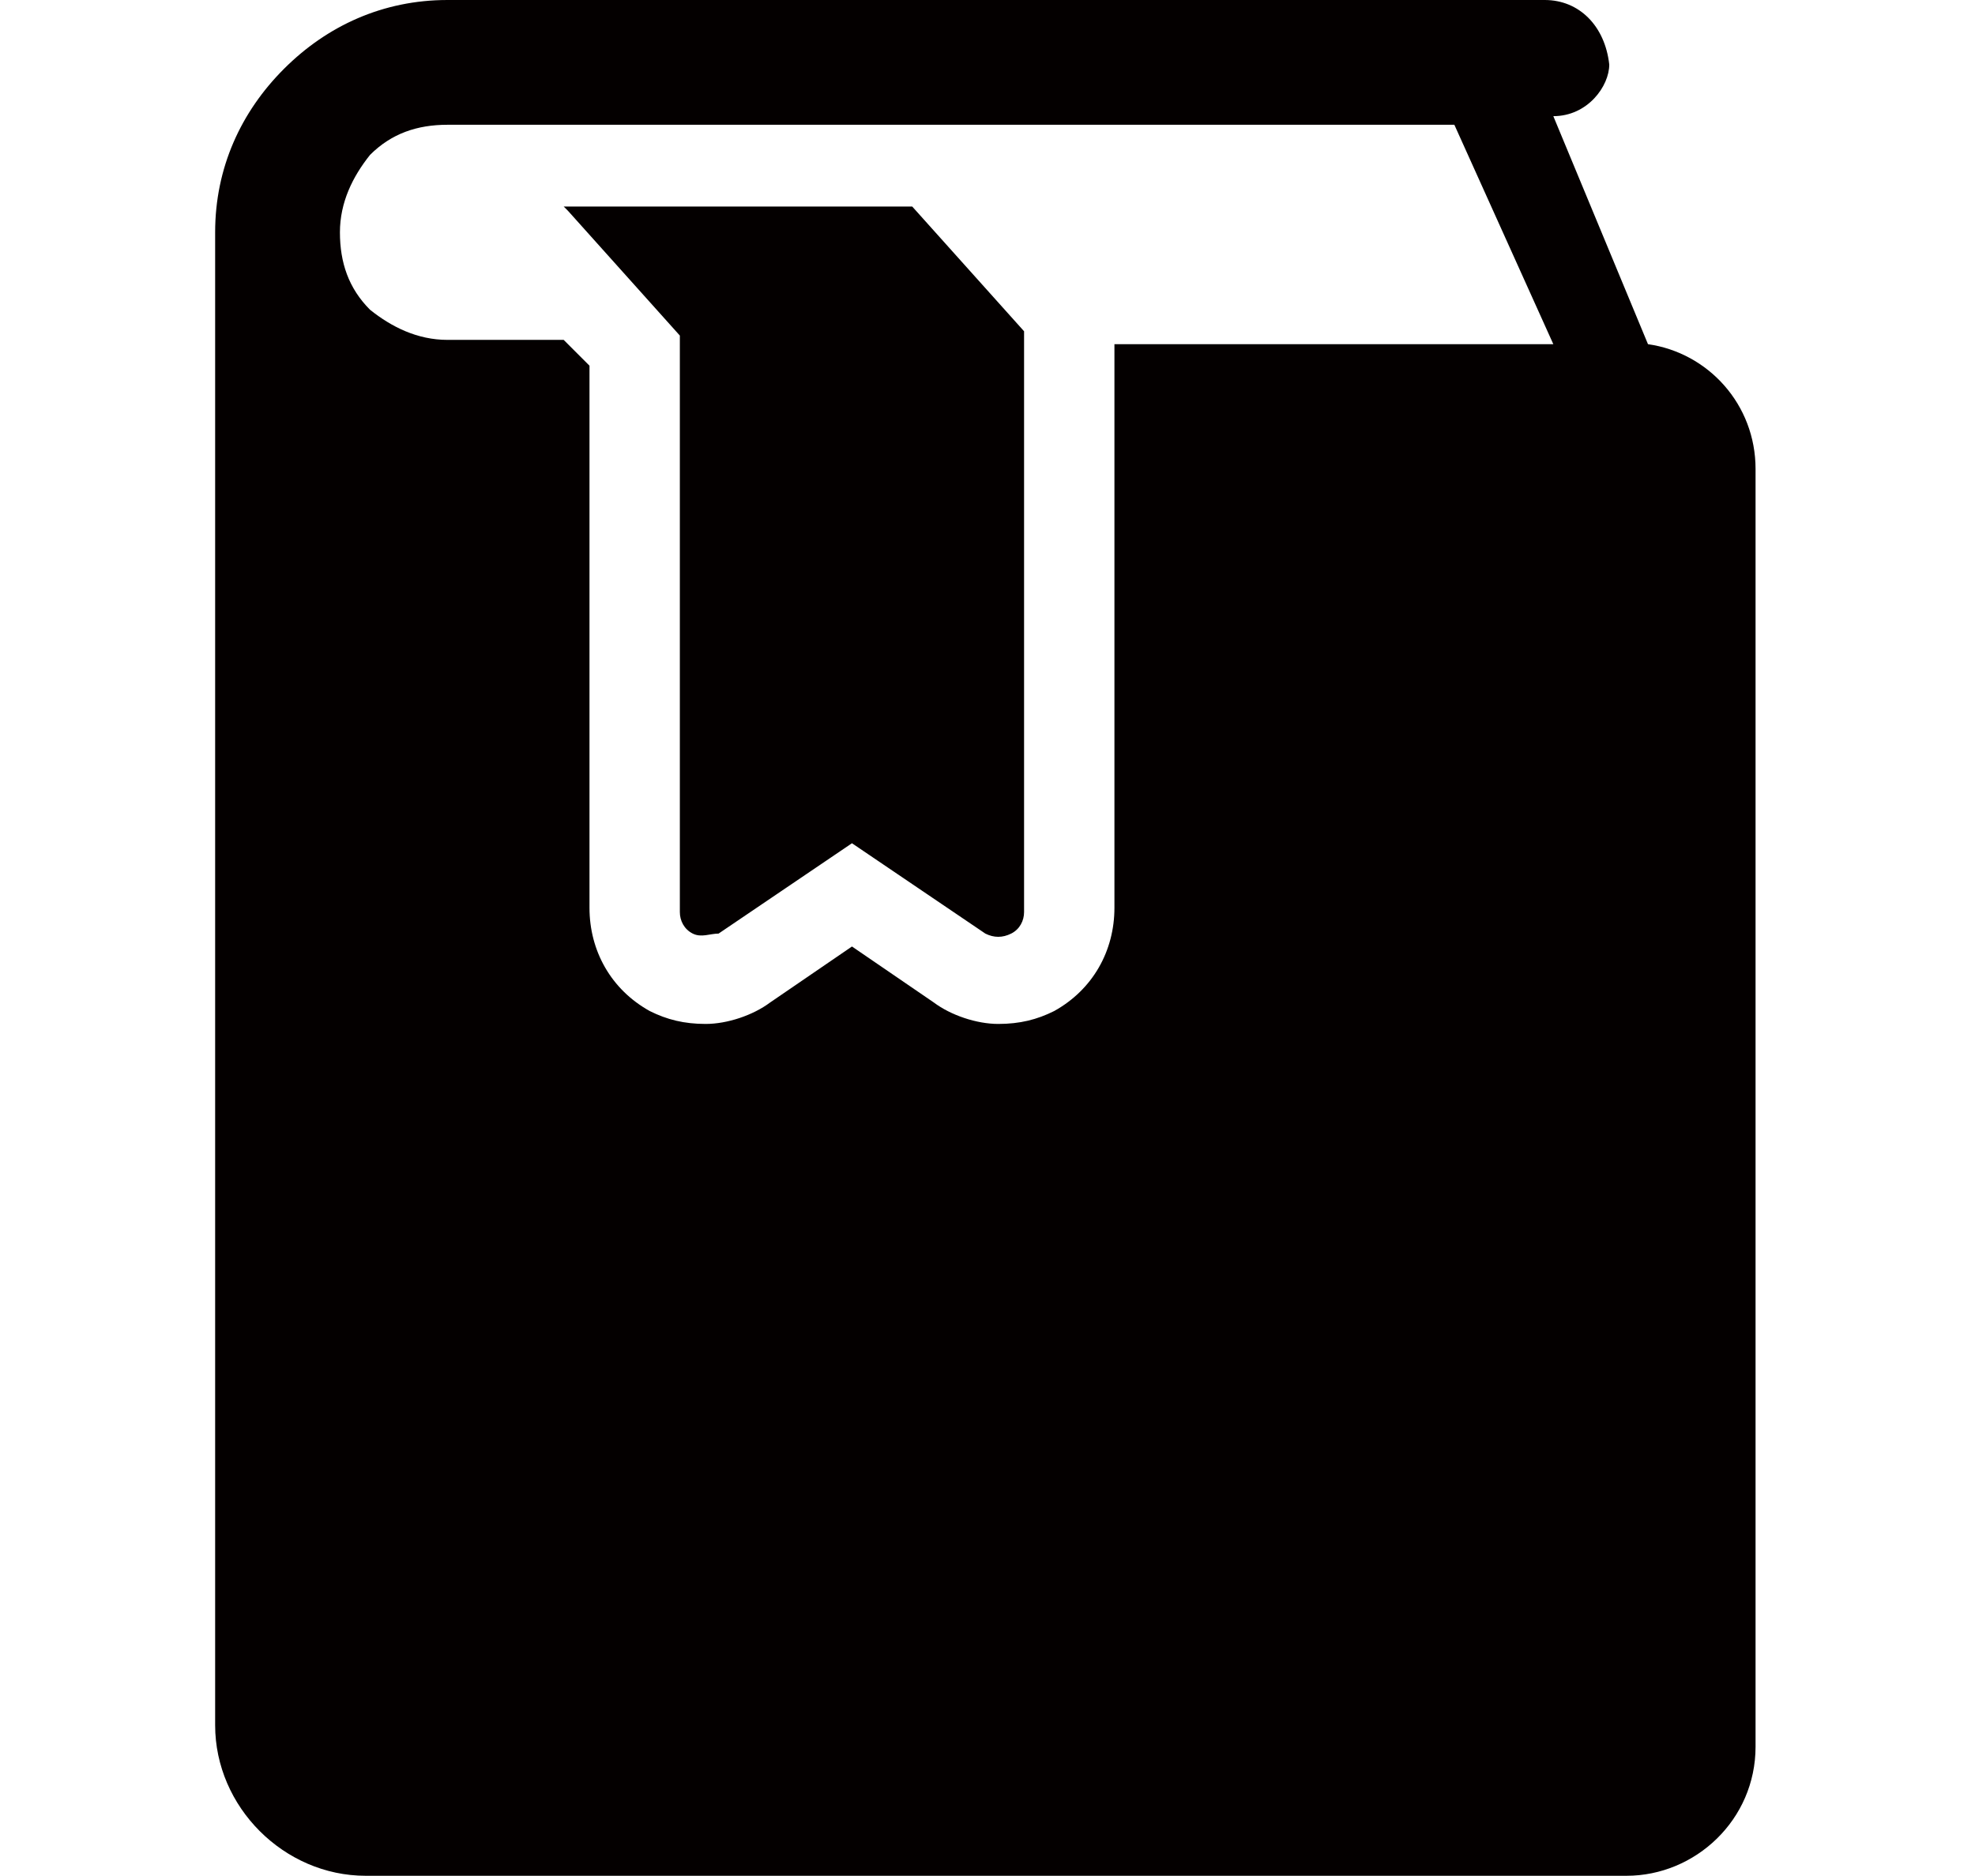 <?xml version="1.0" encoding="UTF-8"?>
<svg xmlns="http://www.w3.org/2000/svg" width="45.9" height="43.6" version="1.1" viewBox="0 0 45.9 43.6">
  <defs>
    <style>
      .cls-1 {
        fill: #040000;
      }
    </style>
  </defs>
  <!-- Generator: Adobe Illustrator 28.6.0, SVG Export Plug-In . SVG Version: 1.2.0 Build 709)  -->
  <g>
    <g id="_レイヤー_1" data-name="レイヤー_1">
      <g>
        <path class="cls-1" d="M13.2,4.9l2.6,2.9v13.4c0,.2.1.4.3.5s.4,0,.6,0l3.1-2.1,3.1,2.1c.2.1.4.1.6,0,.2-.1.3-.3.3-.5V7.7l-2.6-2.9h-8.1Z"/>
        <path class="cls-1" d="M38.3,8l-2.2-5.3c.8,0,1.3-.7,1.3-1.2C37.3.6,36.7,0,35.9,0H10.4c-1.5,0-2.8.6-3.8,1.6-1,1-1.6,2.3-1.6,3.8v34.7c0,1.9,1.6,3.5,3.5,3.5h29.3c1.6,0,3-1.3,3-3V10.9c0-1.5-1.1-2.7-2.5-2.9ZM25.9,7.9v13.2c0,1-.5,1.9-1.4,2.4-.4.2-.8.3-1.3.3s-1.1-.2-1.5-.5l-1.9-1.3-1.9,1.3c-.4.3-1,.5-1.5.5s-.9-.1-1.3-.3c-.9-.5-1.4-1.4-1.4-2.4v-12.6l-.6-.6h-2.7c-.7,0-1.3-.3-1.8-.7-.5-.5-.7-1.1-.7-1.8s.3-1.3.7-1.8c.5-.5,1.1-.7,1.8-.7h23.4l2.3,5.1h-10.2Z"/>
      </g>
    </g>
  </g>
</svg>